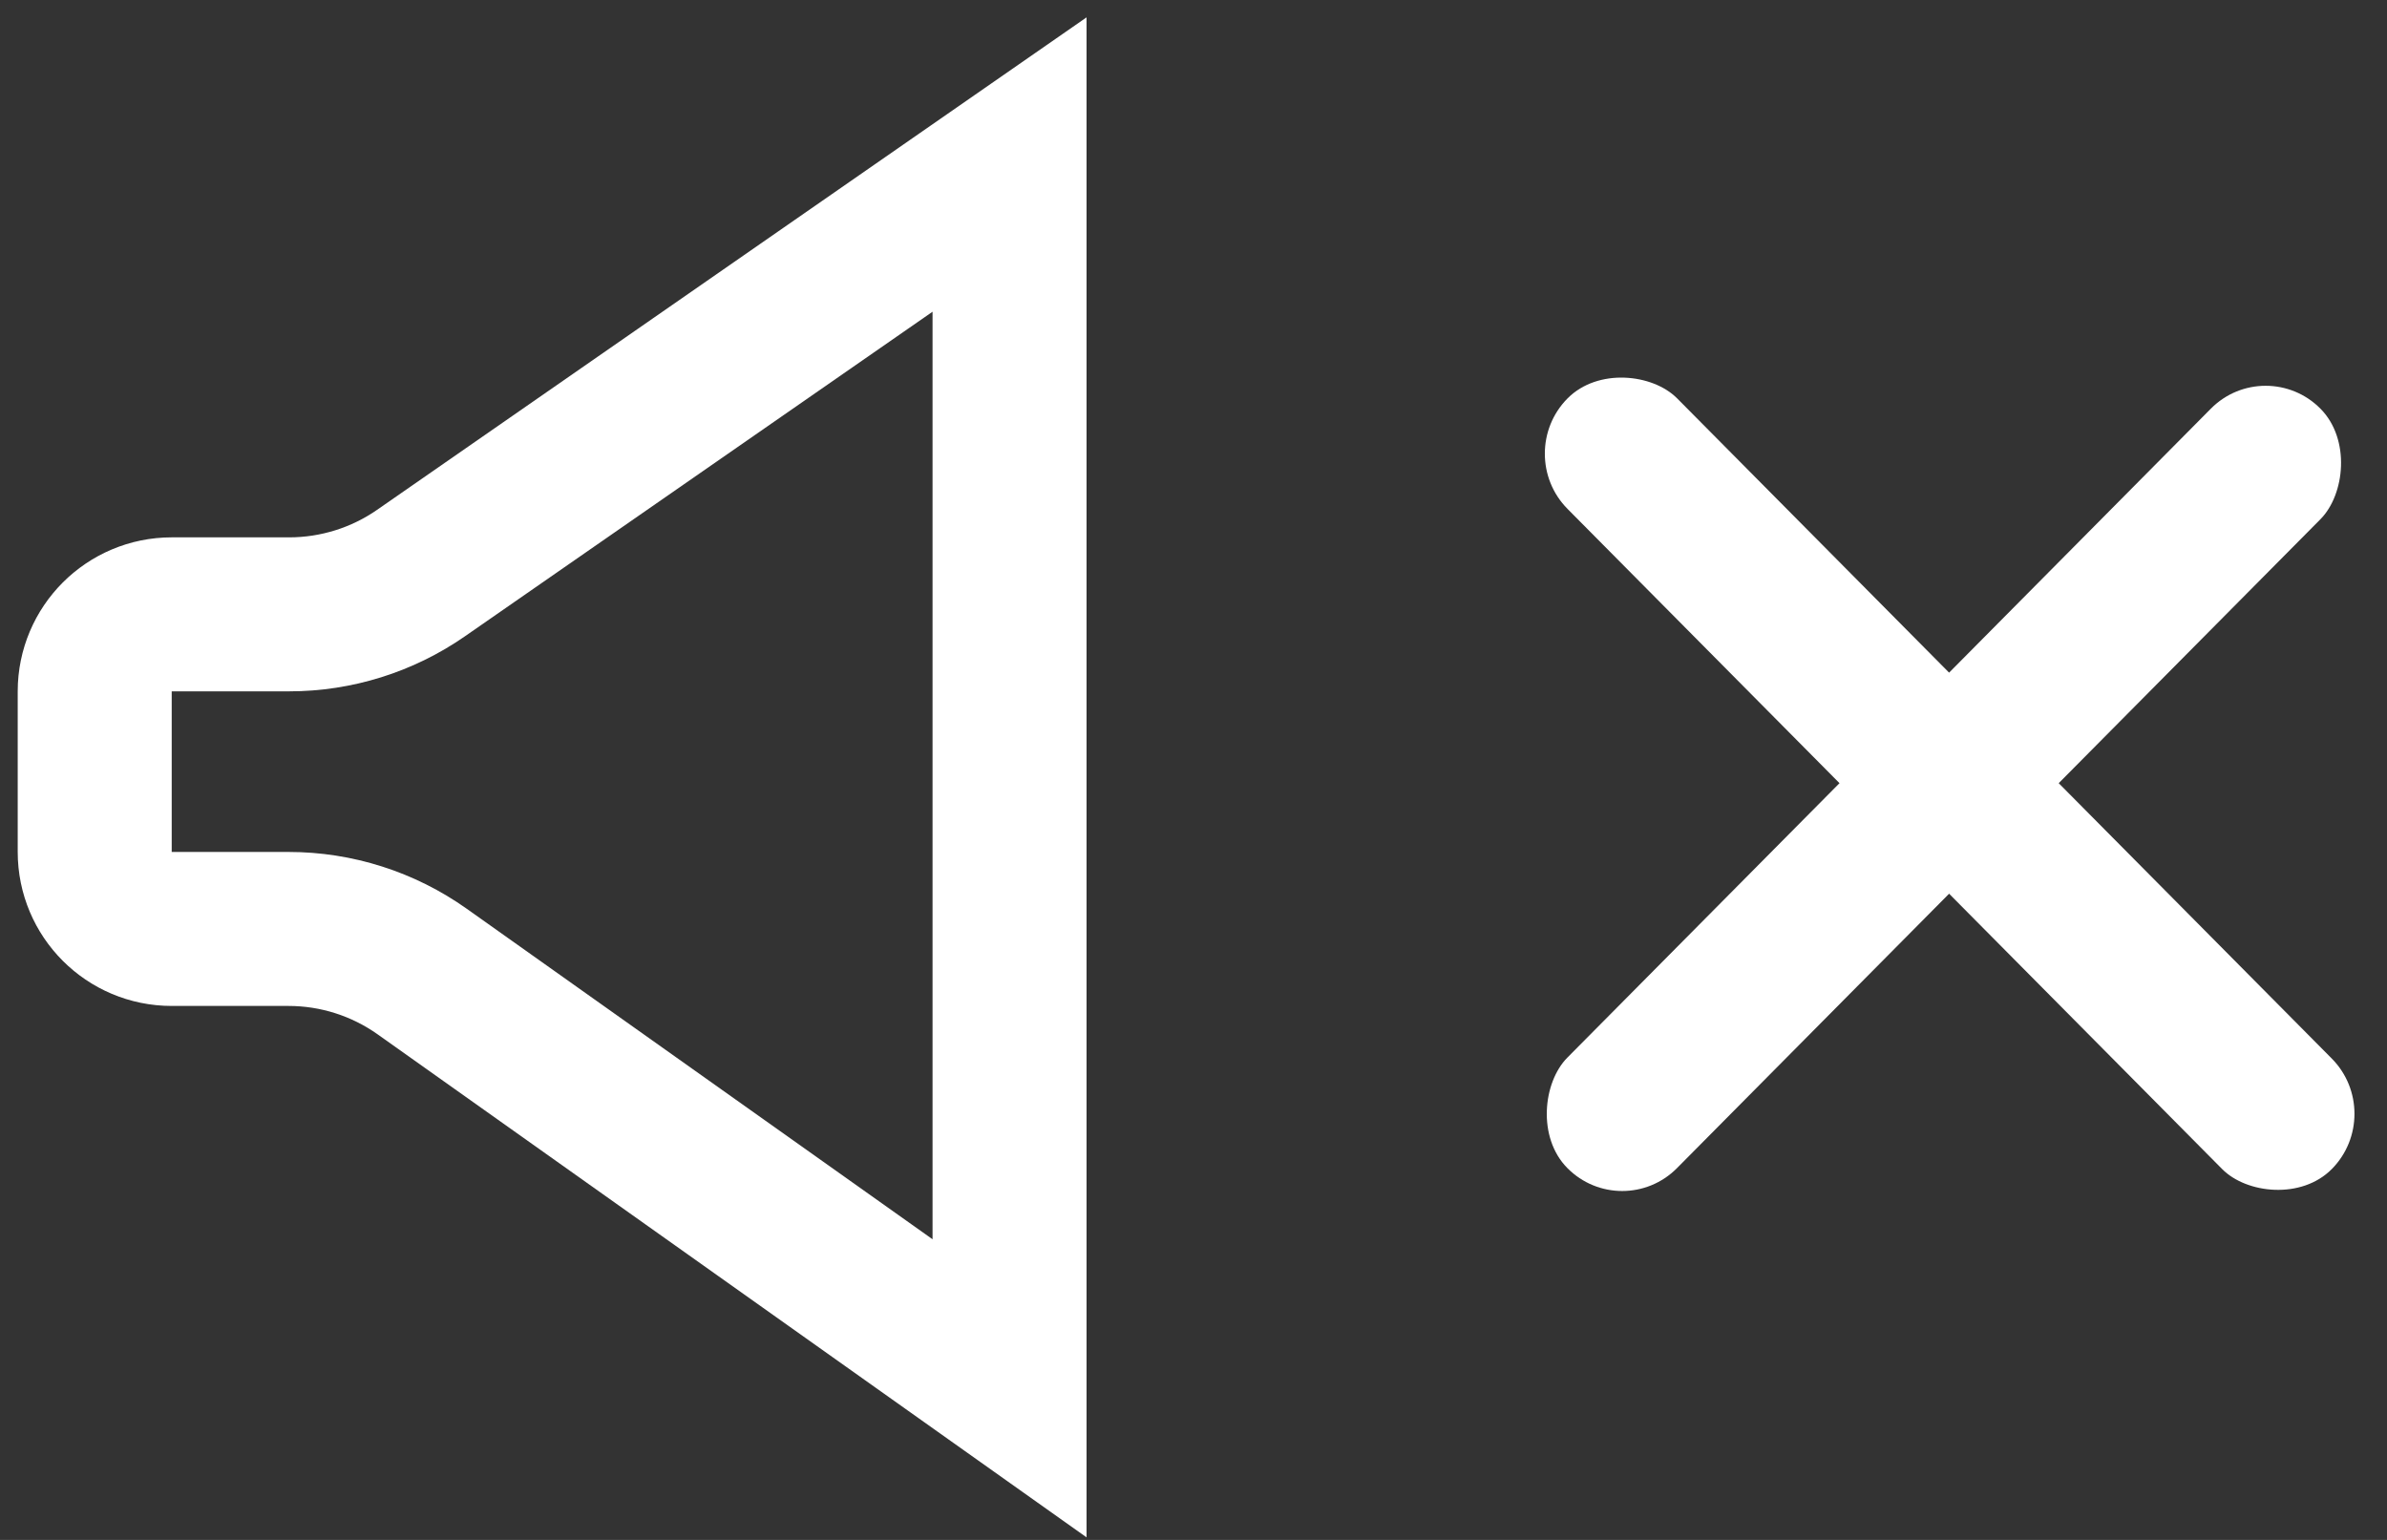 <svg width="31" height="20" viewBox="0 0 31 20" fill="none" xmlns="http://www.w3.org/2000/svg">
<rect x="0" y="0" width="31" height="20" fill="#333333" stroke="none"/>
<path d="M5.466 7.444L13.111 2.137V18.031L5.484 12.619C4.977 12.259 4.37 12.065 3.748 12.065H2.23C1.678 12.065 1.23 11.618 1.23 11.065V8.979C1.23 8.427 1.678 7.979 2.23 7.979H3.756C4.367 7.979 4.964 7.792 5.466 7.444Z" stroke="white" stroke-width="2"/>
<rect width="2.022" height="14.098" rx="1.011" transform="matrix(0.704 -0.71 0.704 0.71 19.646 5.892)" fill="white"/>
<rect width="2.022" height="13.892" rx="1.011" transform="matrix(0.704 0.71 -0.704 0.71 29.424 4.59)" fill="white"/>
</svg>
